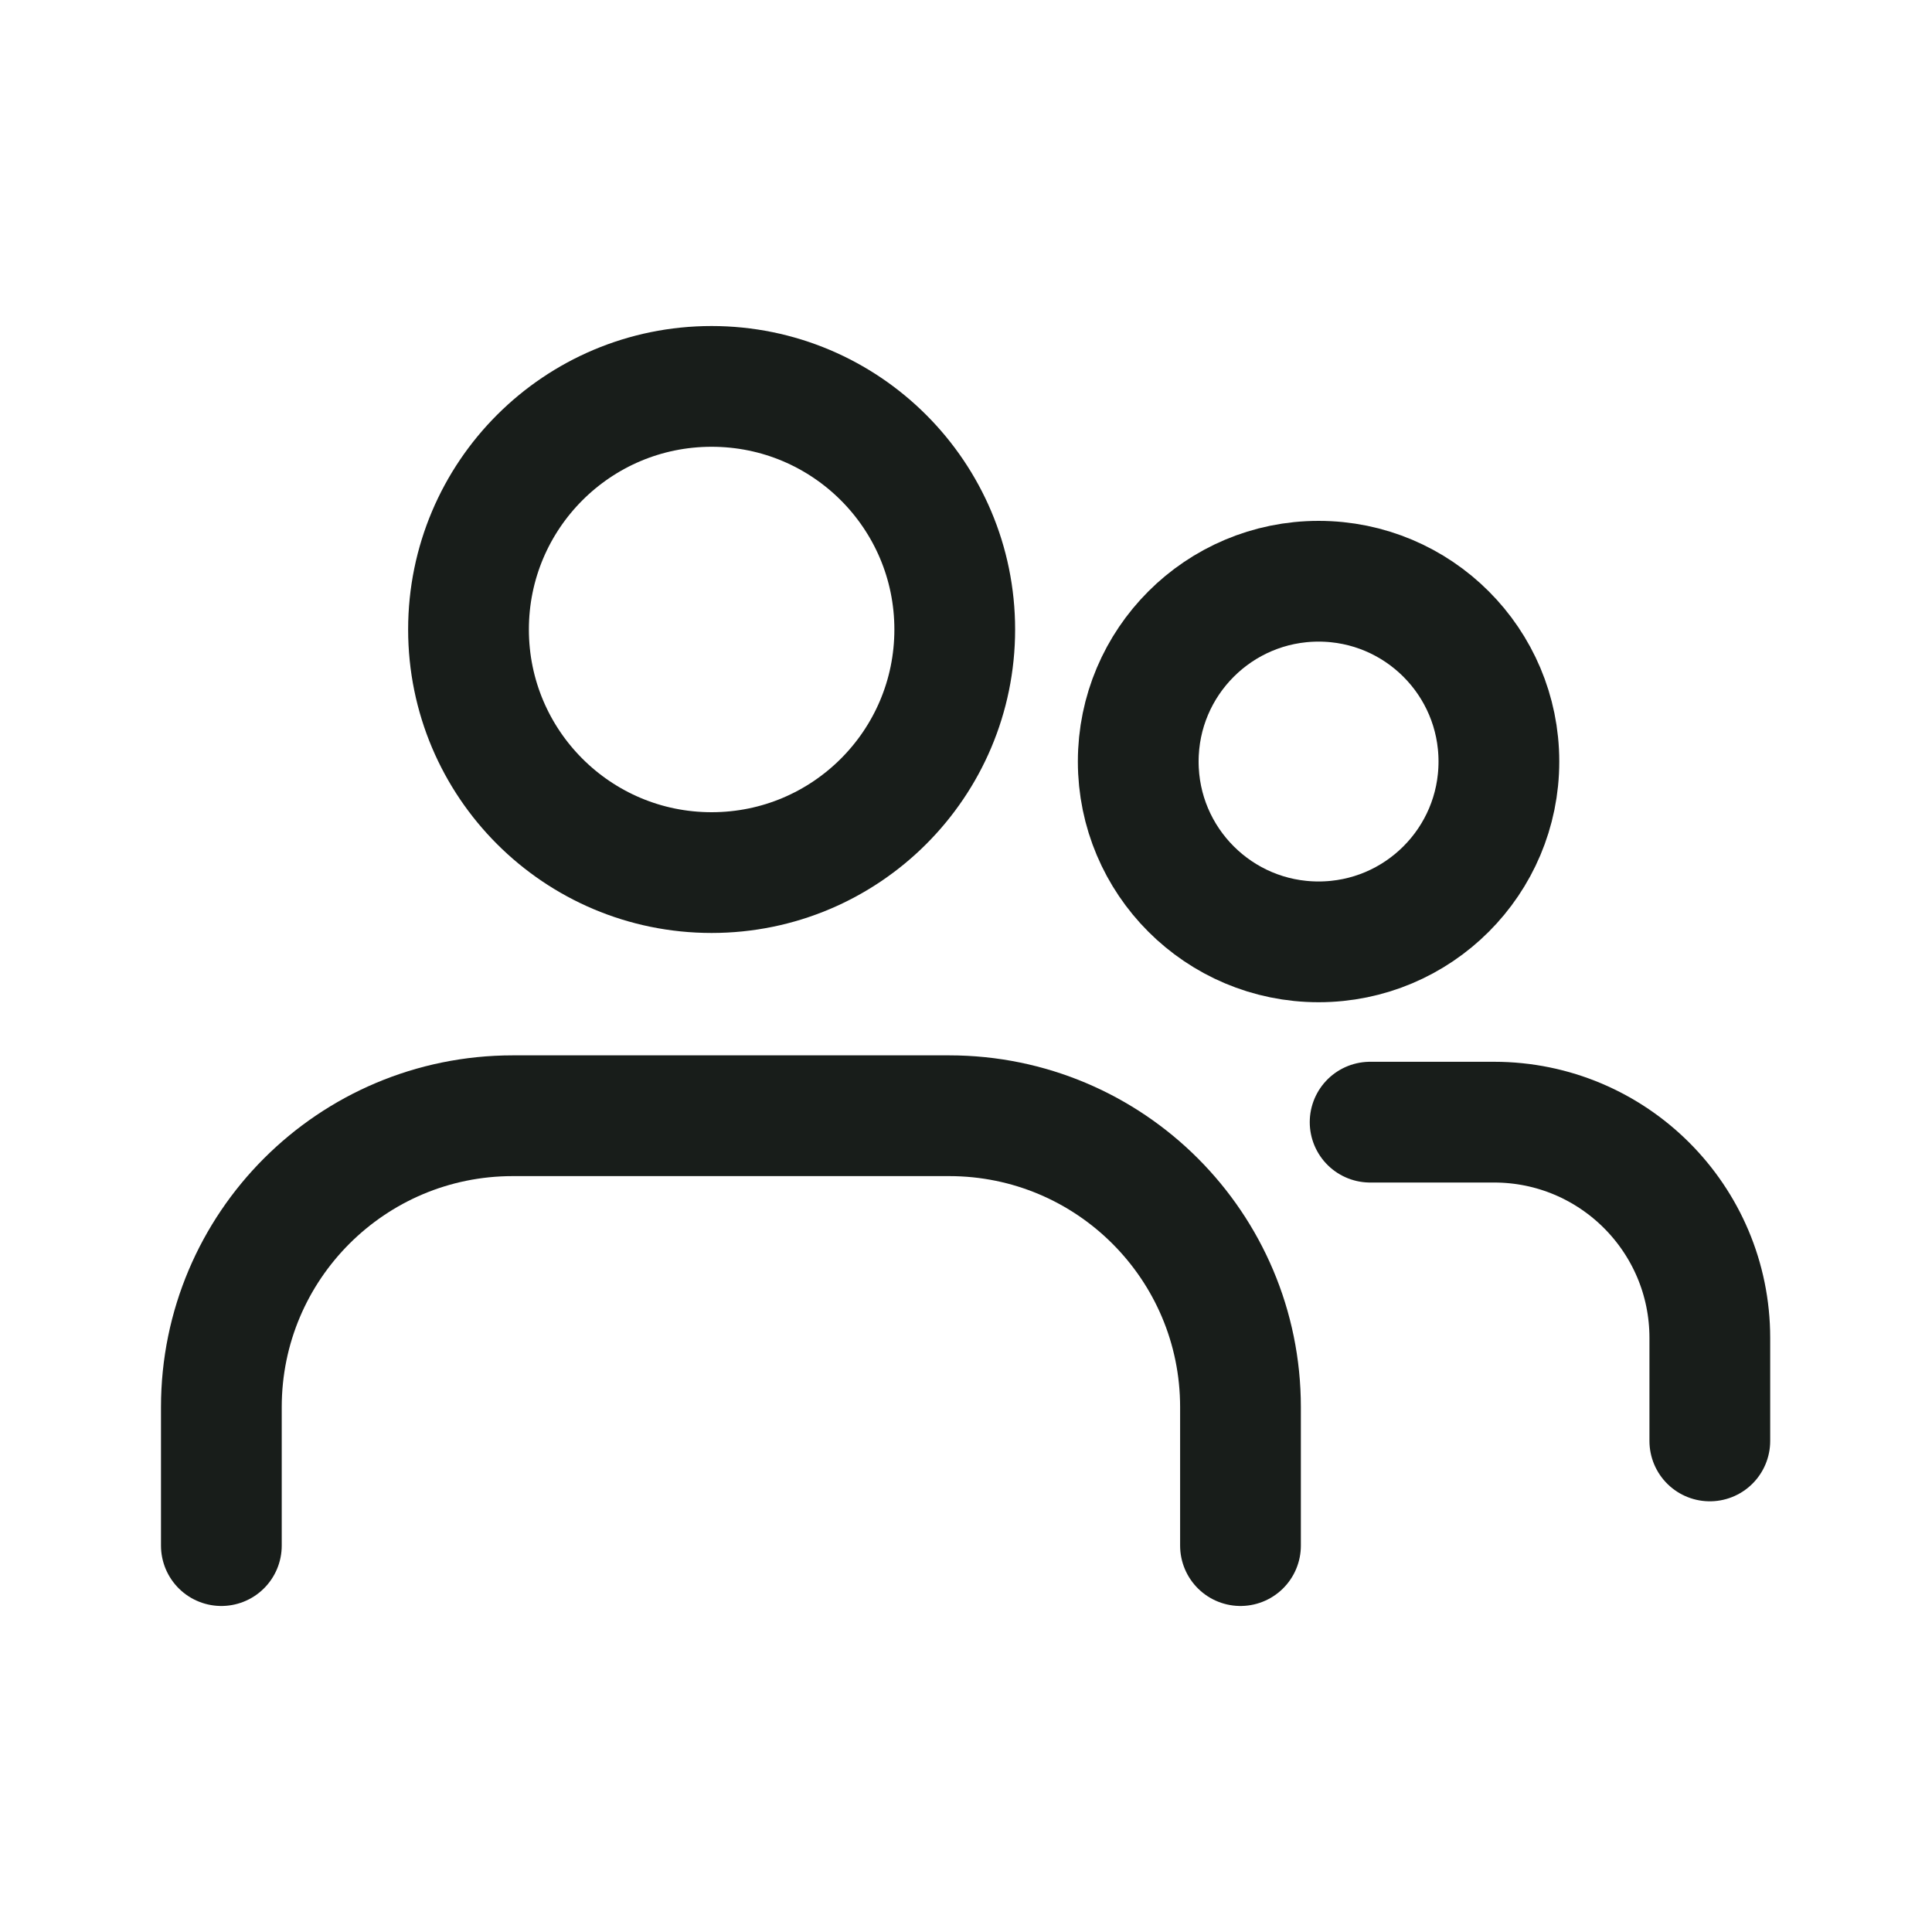 <svg width="40" height="40" viewBox="0 0 40 40" fill="none" xmlns="http://www.w3.org/2000/svg">
<path d="M14.733 18.066C17.513 18.066 19.767 15.813 19.767 13.033C19.767 10.253 17.513 8 14.733 8C11.954 8 9.7 10.253 9.7 13.033C9.7 15.813 11.954 18.066 14.733 18.066Z" stroke="#181D1A" stroke-width="2.5" stroke-linecap="round" stroke-linejoin="round"/>
<path d="M4.583 32V29.133C4.583 25.8 7.283 23.1 10.617 23.1H19.65C22.983 23.1 25.683 25.8 25.683 29.133V32" stroke="#181D1A" stroke-width="2.5" stroke-linecap="round" stroke-linejoin="round"/>
<path d="M27.3 19.5C29.362 19.5 31.033 17.829 31.033 15.767C31.033 13.705 29.362 12.034 27.3 12.034C25.238 12.034 23.566 13.705 23.566 15.767C23.566 17.829 25.238 19.5 27.3 19.5Z" stroke="#181D1A" stroke-width="2.5" stroke-linecap="round" stroke-linejoin="round"/>
<path d="M28.367 23.233H30.933C33.4 23.233 35.4 25.233 35.4 27.7V29.833" stroke="#181D1A" stroke-width="2.5" stroke-linecap="round" stroke-linejoin="round"/>
</svg>

